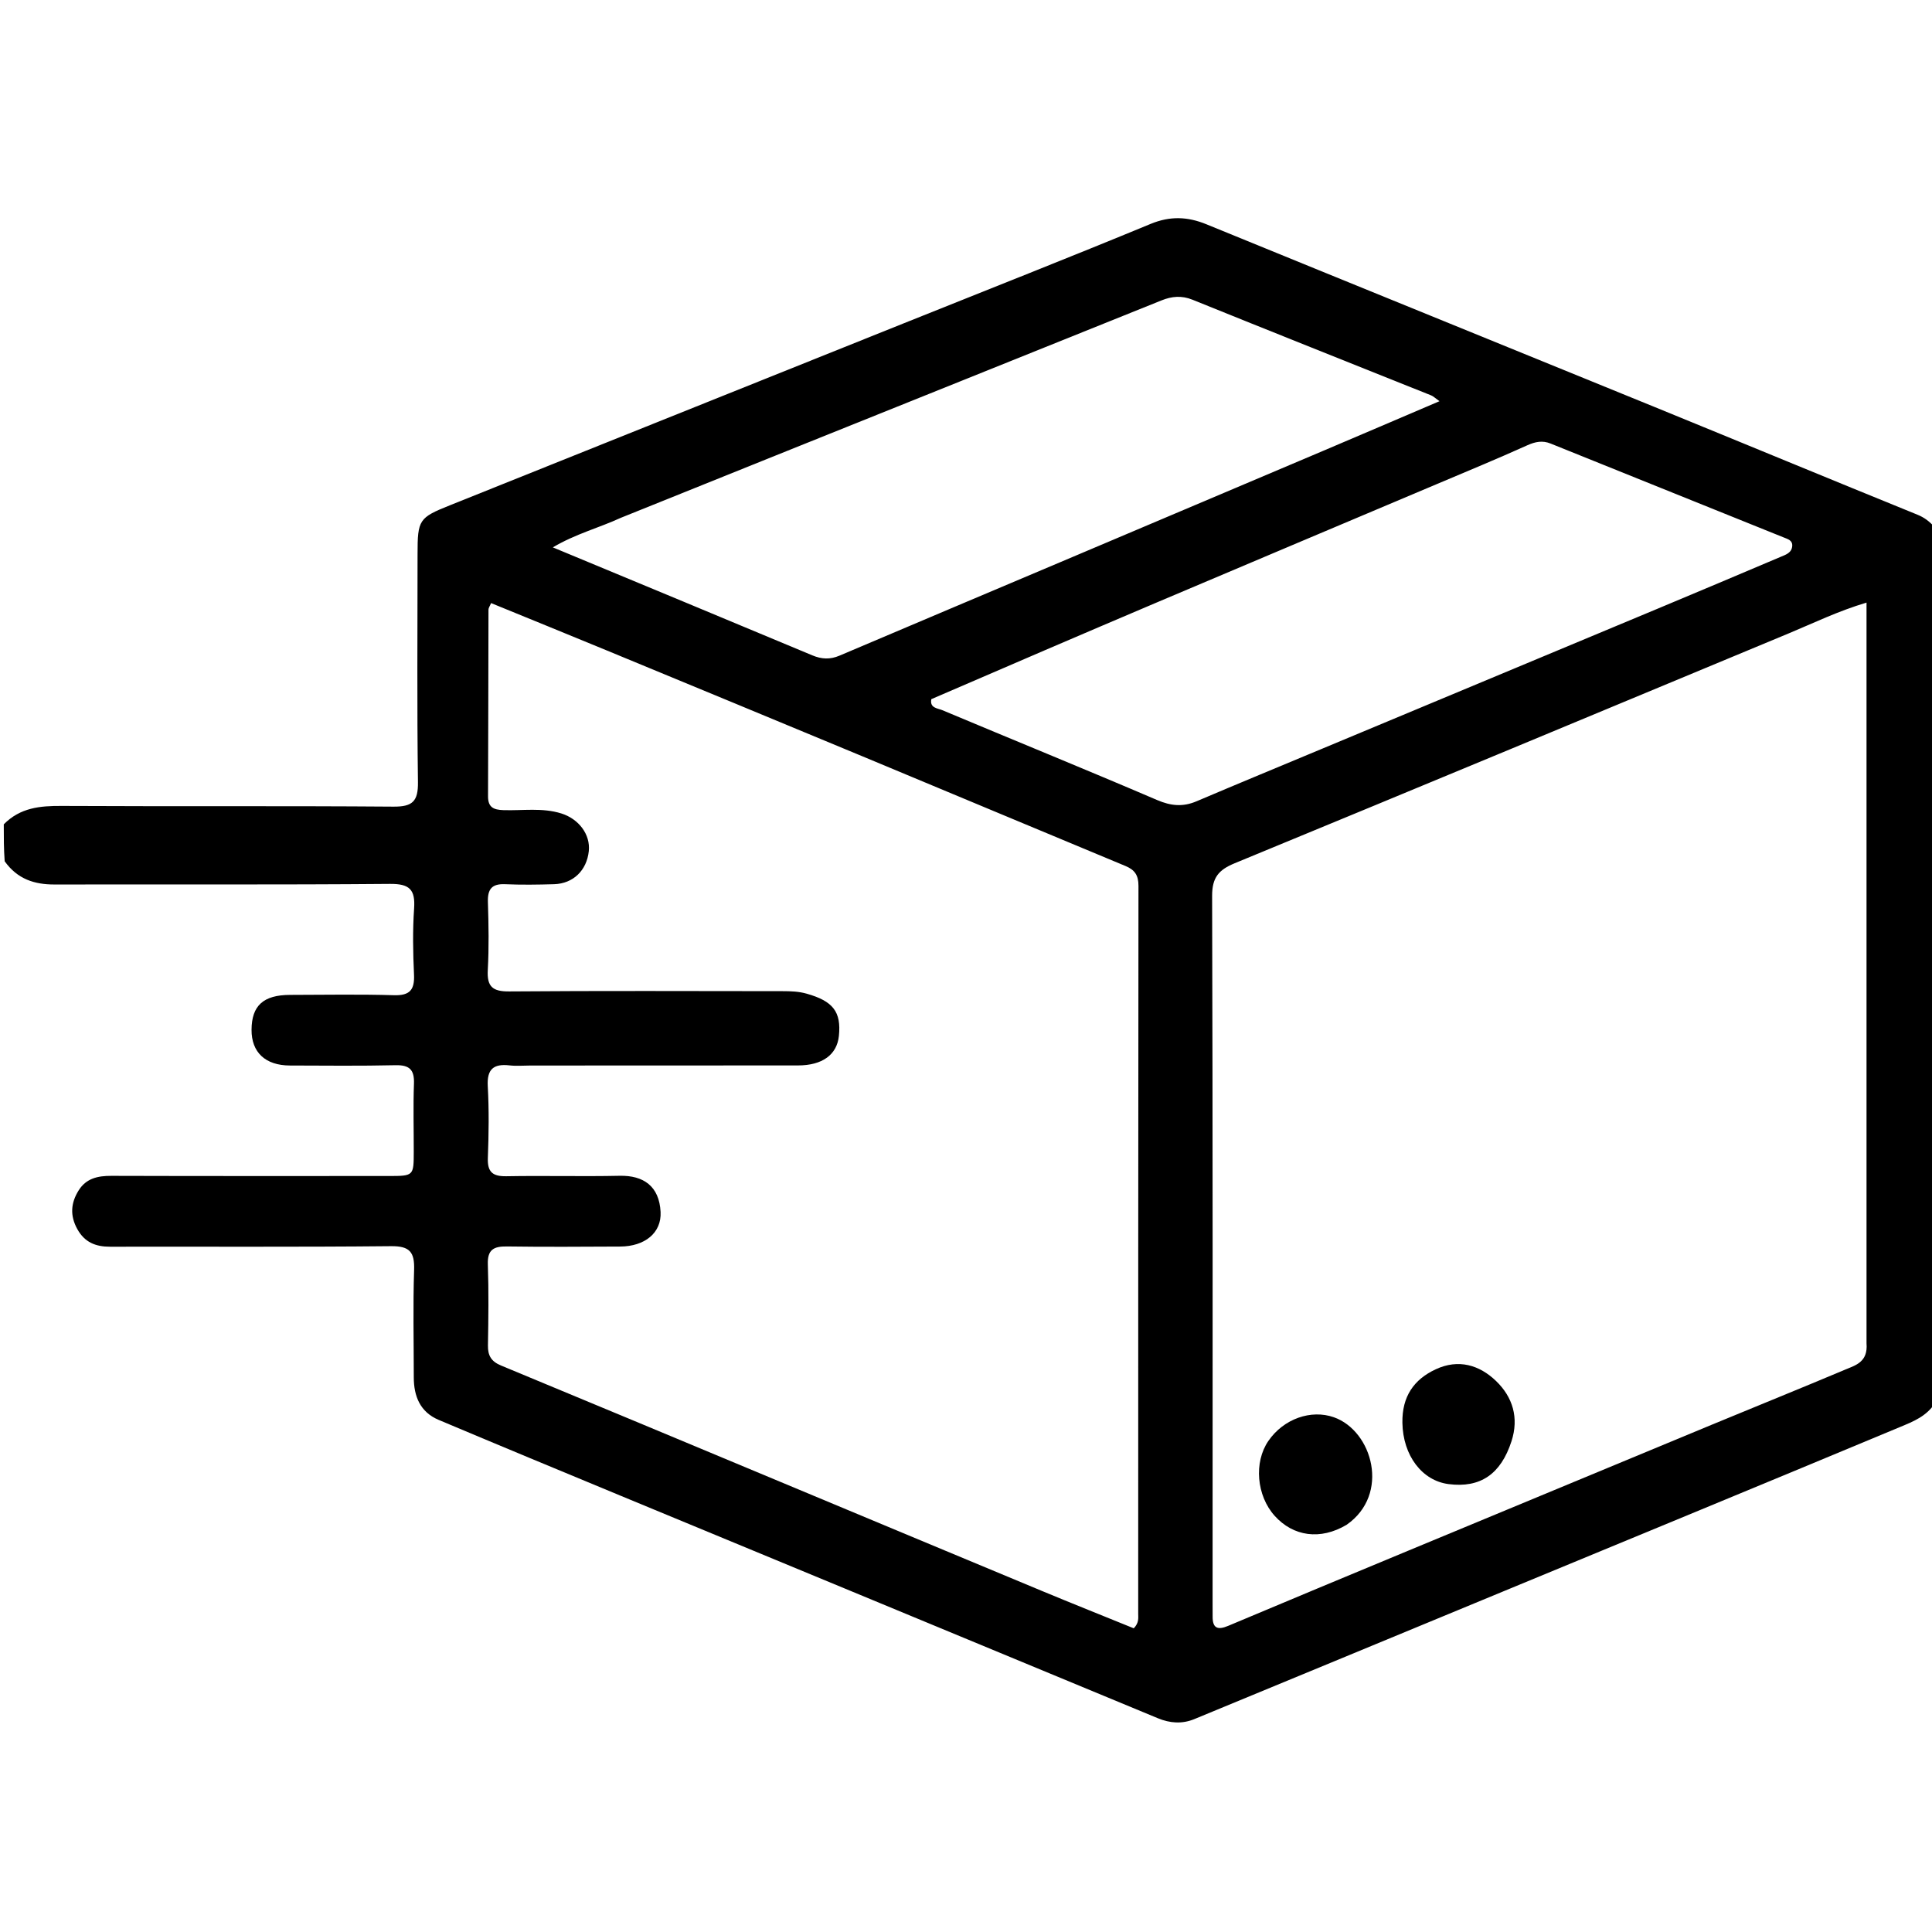 <?xml version="1.0" encoding="UTF-8"?> <svg xmlns="http://www.w3.org/2000/svg" xmlns:xlink="http://www.w3.org/1999/xlink" version="1.1" id="Layer_1" x="0px" y="0px" width="100%" viewBox="0 0 512 512" xml:space="preserve"> <path fill="#000000" opacity="1" stroke="none" d=" M1,218.454 C5.381,214.018 10.637,213.549 16.303,213.58 C45.626,213.736 74.952,213.54 104.275,213.767 C109.349,213.807 110.829,212.343 110.762,207.278 C110.495,187.121 110.651,166.958 110.657,146.798 C110.659,137.723 111.044,137.189 119.211,133.916 C159.723,117.68 200.229,101.431 240.738,85.187 C262.135,76.607 283.587,68.161 304.89,59.353 C310.093,57.202 314.715,57.393 319.74,59.448 C359.337,75.643 398.979,91.727 438.585,107.898 C461.779,117.368 484.919,126.97 508.131,136.397 C509.932,137.129 511.284,138.133 512.751,139.754 C513,217.021 513,294.042 513,371.531 C510.678,375.337 506.977,376.734 503.52,378.176 C468.489,392.787 433.398,407.253 398.324,421.759 C371.053,433.038 343.786,444.328 316.505,455.583 C313.288,456.91 310.047,456.679 306.835,455.346 C279.433,443.979 252.025,432.628 224.617,421.278 C204.557,412.971 184.488,404.686 164.433,396.368 C148.358,389.7 132.276,383.047 116.243,376.281 C111.362,374.221 109.66,370.045 109.658,365.005 C109.654,355.51 109.431,346.008 109.742,336.523 C109.895,331.821 108.588,330.2 103.633,330.249 C78.815,330.495 53.993,330.346 29.173,330.392 C25.373,330.399 22.456,329.259 20.501,325.744 C18.502,322.15 18.757,318.794 20.847,315.459 C22.845,312.271 25.914,311.602 29.482,311.613 C53.969,311.689 78.456,311.658 102.943,311.654 C109.632,311.653 109.64,311.641 109.649,305.192 C109.658,299.195 109.481,293.193 109.702,287.204 C109.839,283.514 108.551,282.207 104.818,282.292 C95.494,282.503 86.162,282.4 76.834,282.372 C70.316,282.353 66.631,278.879 66.663,272.898 C66.697,266.49 69.798,263.67 76.905,263.656 C86.066,263.638 95.234,263.467 104.388,263.741 C108.646,263.869 109.903,262.294 109.716,258.243 C109.447,252.425 109.339,246.564 109.741,240.762 C110.088,235.764 108.551,234.198 103.373,234.242 C73.724,234.493 44.071,234.341 14.42,234.399 C9.128,234.409 4.64,232.99 1.24,228.246 C1,224.969 1,221.939 1,218.454 M494.648,356.007 C494.648,290.765 494.648,225.523 494.648,159.697 C487.087,161.952 480.715,165.07 474.181,167.791 C425.213,188.182 376.238,208.557 327.197,228.773 C322.951,230.523 321.209,232.564 321.224,237.441 C321.415,299.911 321.35,362.382 321.35,424.853 C321.35,426.019 321.375,427.185 321.36,428.351 C321.32,431.495 322.668,432.052 325.462,430.875 C341.368,424.175 357.305,417.55 373.243,410.927 C400.056,399.785 426.874,388.654 453.699,377.54 C465.494,372.653 477.336,367.879 489.099,362.918 C491.74,361.805 495.065,360.963 494.648,356.007 M140.538,282.377 C138.706,282.376 136.854,282.548 135.046,282.341 C130.791,281.855 129.009,283.327 129.263,287.88 C129.615,294.191 129.526,300.543 129.286,306.865 C129.143,310.64 130.584,311.78 134.229,311.714 C144.221,311.533 154.223,311.809 164.214,311.597 C170.523,311.463 174.715,314.34 175.062,321.181 C175.343,326.714 170.887,330.318 164.334,330.349 C154.339,330.397 144.341,330.469 134.347,330.324 C130.852,330.273 129.147,331.152 129.283,335.067 C129.531,342.222 129.439,349.394 129.31,356.555 C129.262,359.263 130.208,360.811 132.76,361.867 C157.436,372.083 182.074,382.39 206.722,392.673 C229.835,402.315 252.939,411.978 276.063,421.591 C284.256,424.996 292.498,428.282 300.461,431.519 C301.891,430.015 301.636,428.795 301.636,427.665 C301.647,363.358 301.626,299.05 301.705,234.743 C301.708,231.949 300.724,230.52 298.261,229.498 C274.983,219.832 251.744,210.075 228.472,200.397 C205.973,191.04 183.454,181.733 160.933,172.43 C150.714,168.209 140.47,164.05 130.141,159.823 C129.789,160.679 129.455,161.114 129.453,161.55 C129.404,178.042 129.416,194.535 129.335,211.027 C129.321,213.971 130.82,214.605 133.399,214.692 C138.524,214.865 143.694,213.986 148.771,215.578 C153.365,217.019 156.501,221.126 156.038,225.548 C155.502,230.654 151.922,234.166 146.846,234.32 C142.518,234.451 138.177,234.512 133.854,234.323 C130.313,234.169 129.191,235.664 129.3,239.065 C129.491,245.056 129.598,251.072 129.269,257.051 C129.026,261.444 130.507,262.774 134.92,262.74 C159.076,262.551 183.233,262.648 207.39,262.669 C209.537,262.671 211.637,262.728 213.792,263.339 C220.72,265.303 222.981,268.101 222.315,274.539 C221.802,279.512 217.925,282.344 211.497,282.35 C188.173,282.372 164.849,282.37 140.538,282.377 M164.509,137.233 C158.772,139.882 152.541,141.478 146.507,145.059 C169.958,154.804 192.629,164.196 215.265,173.671 C217.744,174.709 219.984,174.814 222.458,173.761 C242.012,165.446 261.59,157.191 281.158,148.909 C304.233,139.143 327.308,129.377 350.376,119.594 C360.563,115.273 370.732,110.909 381.48,106.32 C380.313,105.492 379.854,105.014 379.294,104.79 C358.206,96.34 337.091,87.958 316.033,79.433 C313.14,78.261 310.524,78.522 307.848,79.595 C287.377,87.807 266.921,96.058 246.455,104.282 C219.376,115.164 192.293,126.033 164.509,137.233 M246.812,185.284 C246.337,187.666 248.503,187.69 249.715,188.199 C268.677,196.16 287.728,203.91 306.63,212.011 C310.314,213.59 313.488,213.884 317.102,212.347 C328.096,207.672 339.138,203.112 350.162,198.51 C379.869,186.112 409.58,173.724 439.281,161.313 C450.157,156.769 461.016,152.186 471.866,147.581 C473.207,147.012 474.824,146.538 474.959,144.695 C475.07,143.185 473.768,142.859 472.711,142.432 C452.11,134.125 431.505,125.825 410.897,117.533 C408.776,116.679 406.874,117.049 404.738,118.012 C396.728,121.623 388.602,124.977 380.507,128.4 C355.926,138.795 331.326,149.144 306.759,159.572 C286.922,167.993 267.123,176.504 246.812,185.284 z"></path> <path fill="#000000" opacity="1" stroke="none" d=" M356.841,404.101 C349.921,408.207 342.739,407.196 337.802,401.713 C332.991,396.37 332.245,387.512 336.131,381.864 C340.196,375.955 347.472,373.473 353.486,375.587 C363.728,379.189 368.506,396.028 356.841,404.101 z"></path> <path fill="#000000" opacity="1" stroke="none" d=" M371.65,377.052 C371.534,370.067 374.702,365.572 380.476,362.879 C386.509,360.065 392.074,361.728 396.497,366.005 C400.894,370.256 402.57,375.742 400.564,381.938 C397.737,390.667 392.312,394.393 383.864,393.298 C376.898,392.394 371.8,385.798 371.65,377.052 z"></path> </svg> 